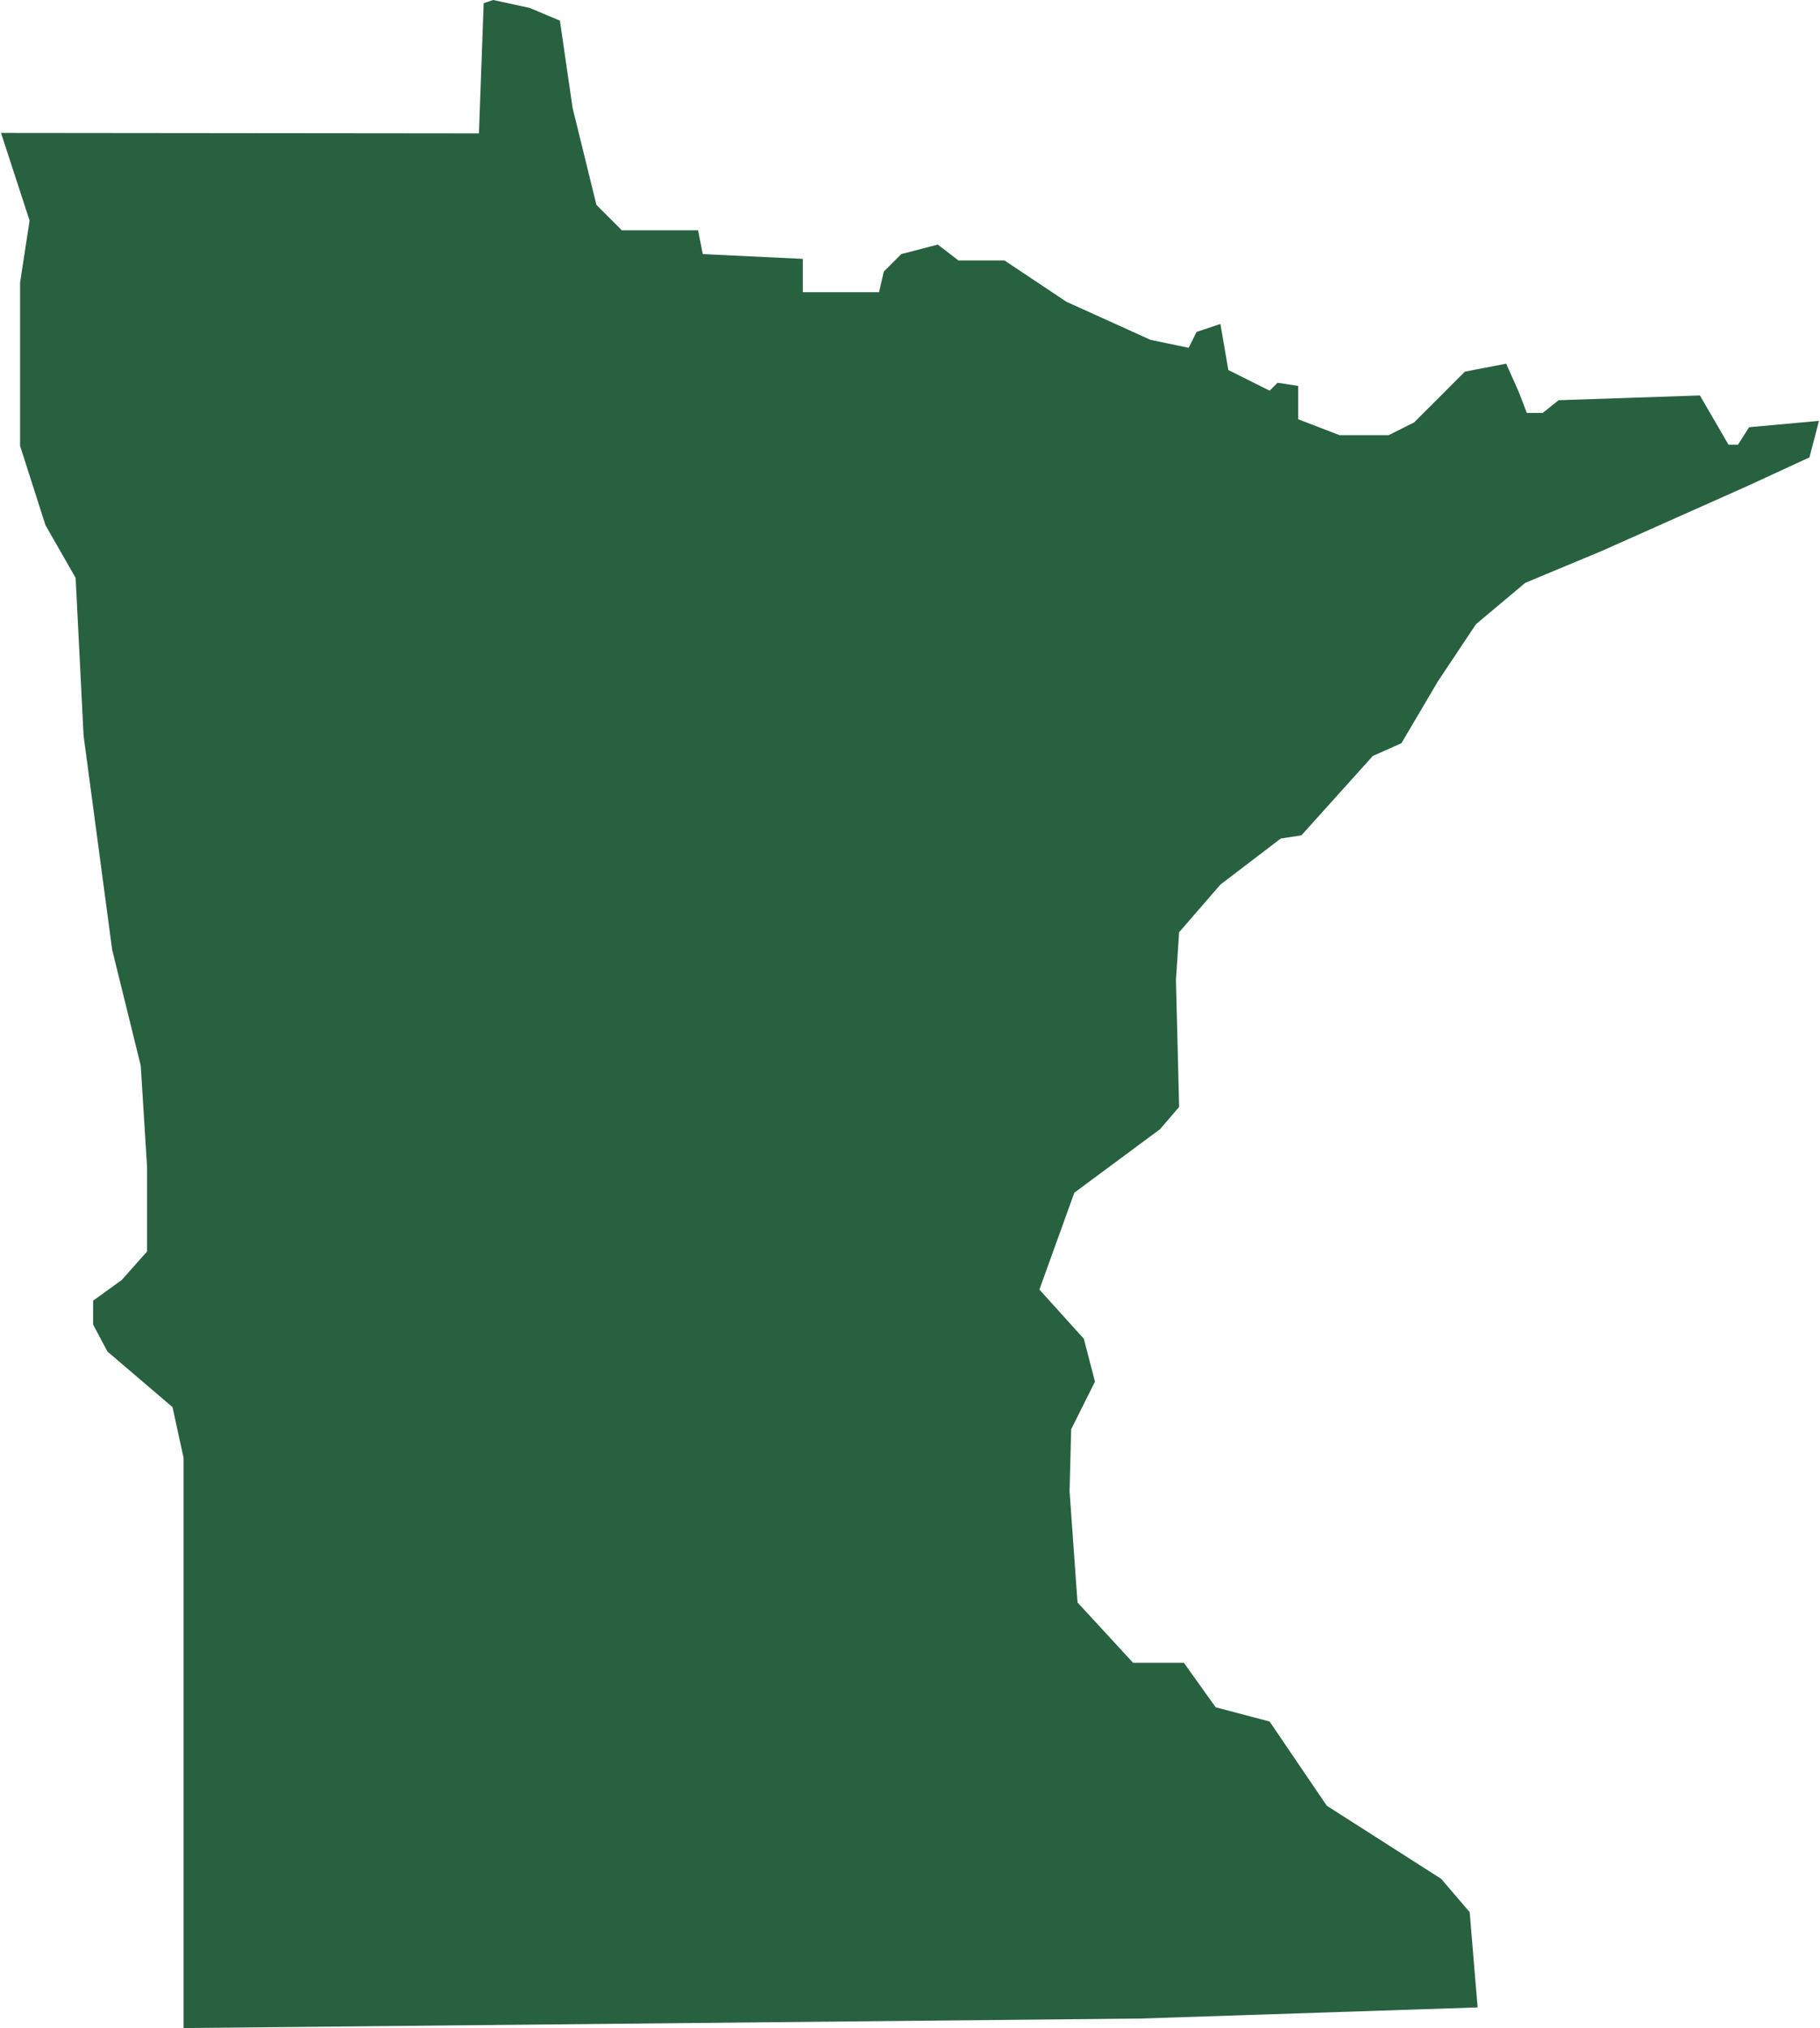 <svg xmlns="http://www.w3.org/2000/svg" viewBox="0 0 114.5 127.7" aria-hidden="true" style="fill:url(#CerosGradient_id0ccbb2a4b);" width="114px" height="127px">
  <defs><linearGradient class="cerosgradient" data-cerosgradient="true" id="CerosGradient_id0ccbb2a4b" gradientUnits="userSpaceOnUse" x1="50%" y1="100%" x2="50%" y2="0%"><stop offset="0%" stop-color="#286140"/><stop offset="100%" stop-color="#286140"/></linearGradient><linearGradient/>
    <style>
      .cls-1 {
        fill: #d3d3d3;
      }
    </style>
  </defs>
  <title>MN</title>
  <g id="Layer_2" data-name="Layer 2">
    <g id="Layer_1-2" data-name="Layer 1">
      <path id="MN" class="cls-1" d="M1.8,13.89,1.2,17.8V28.07l1.6,5,1.9,3.32.5,9.93L7,59.8l1.8,7.3.4,6.4v5.3L7.6,80.6,5.8,81.9v1.5l.9,1.7,4.1,3.5.7,3.2v35.9l60.3-.6,21.2-.7-.5-6-1.8-2.1-7.2-4.6-3.6-5.3-3.4-.9-2-2.8H71.3l-3.5-3.8-.5-7,.1-3.9,1.5-3-.7-2.7-2.8-3.1,2.2-6.1,5.4-4,1.2-1.4-.2-8,.2-3,2.6-3,3.8-2.9,1.3-.2,4.5-5,1.8-.8,2.3-3.9,2.4-3.6L96,36.7l4.8-2,9.2-4.1,3.9-1.8.6-2.3-4.4.4-.7,1.1h-.6L107,24.9l-8.9.3-1,.8h-1l-.5-1.3-.8-1.8-2.6.5L89,26.6l-1.6.8H84.3l-2.6-1V24.3l-1.3-.2-.5.5-2.6-1.3-.5-2.9-1.5.5-.5,1-2.4-.5L67.1,19l-3.9-2.6H60.3l-1.3-1-2.3.6-1.1,1.1-.3,1.3H50.5V16.3L44.2,16l-.3-1.5H39.1l-1.6-1.6L36,6.8l-.8-5.5L33.3.5,31,0l-.6.2-.3,8.2L0,8.37Z" style="fill:url(#CerosGradient_id0ccbb2a4b);"/>
    </g>
  </g>
</svg>